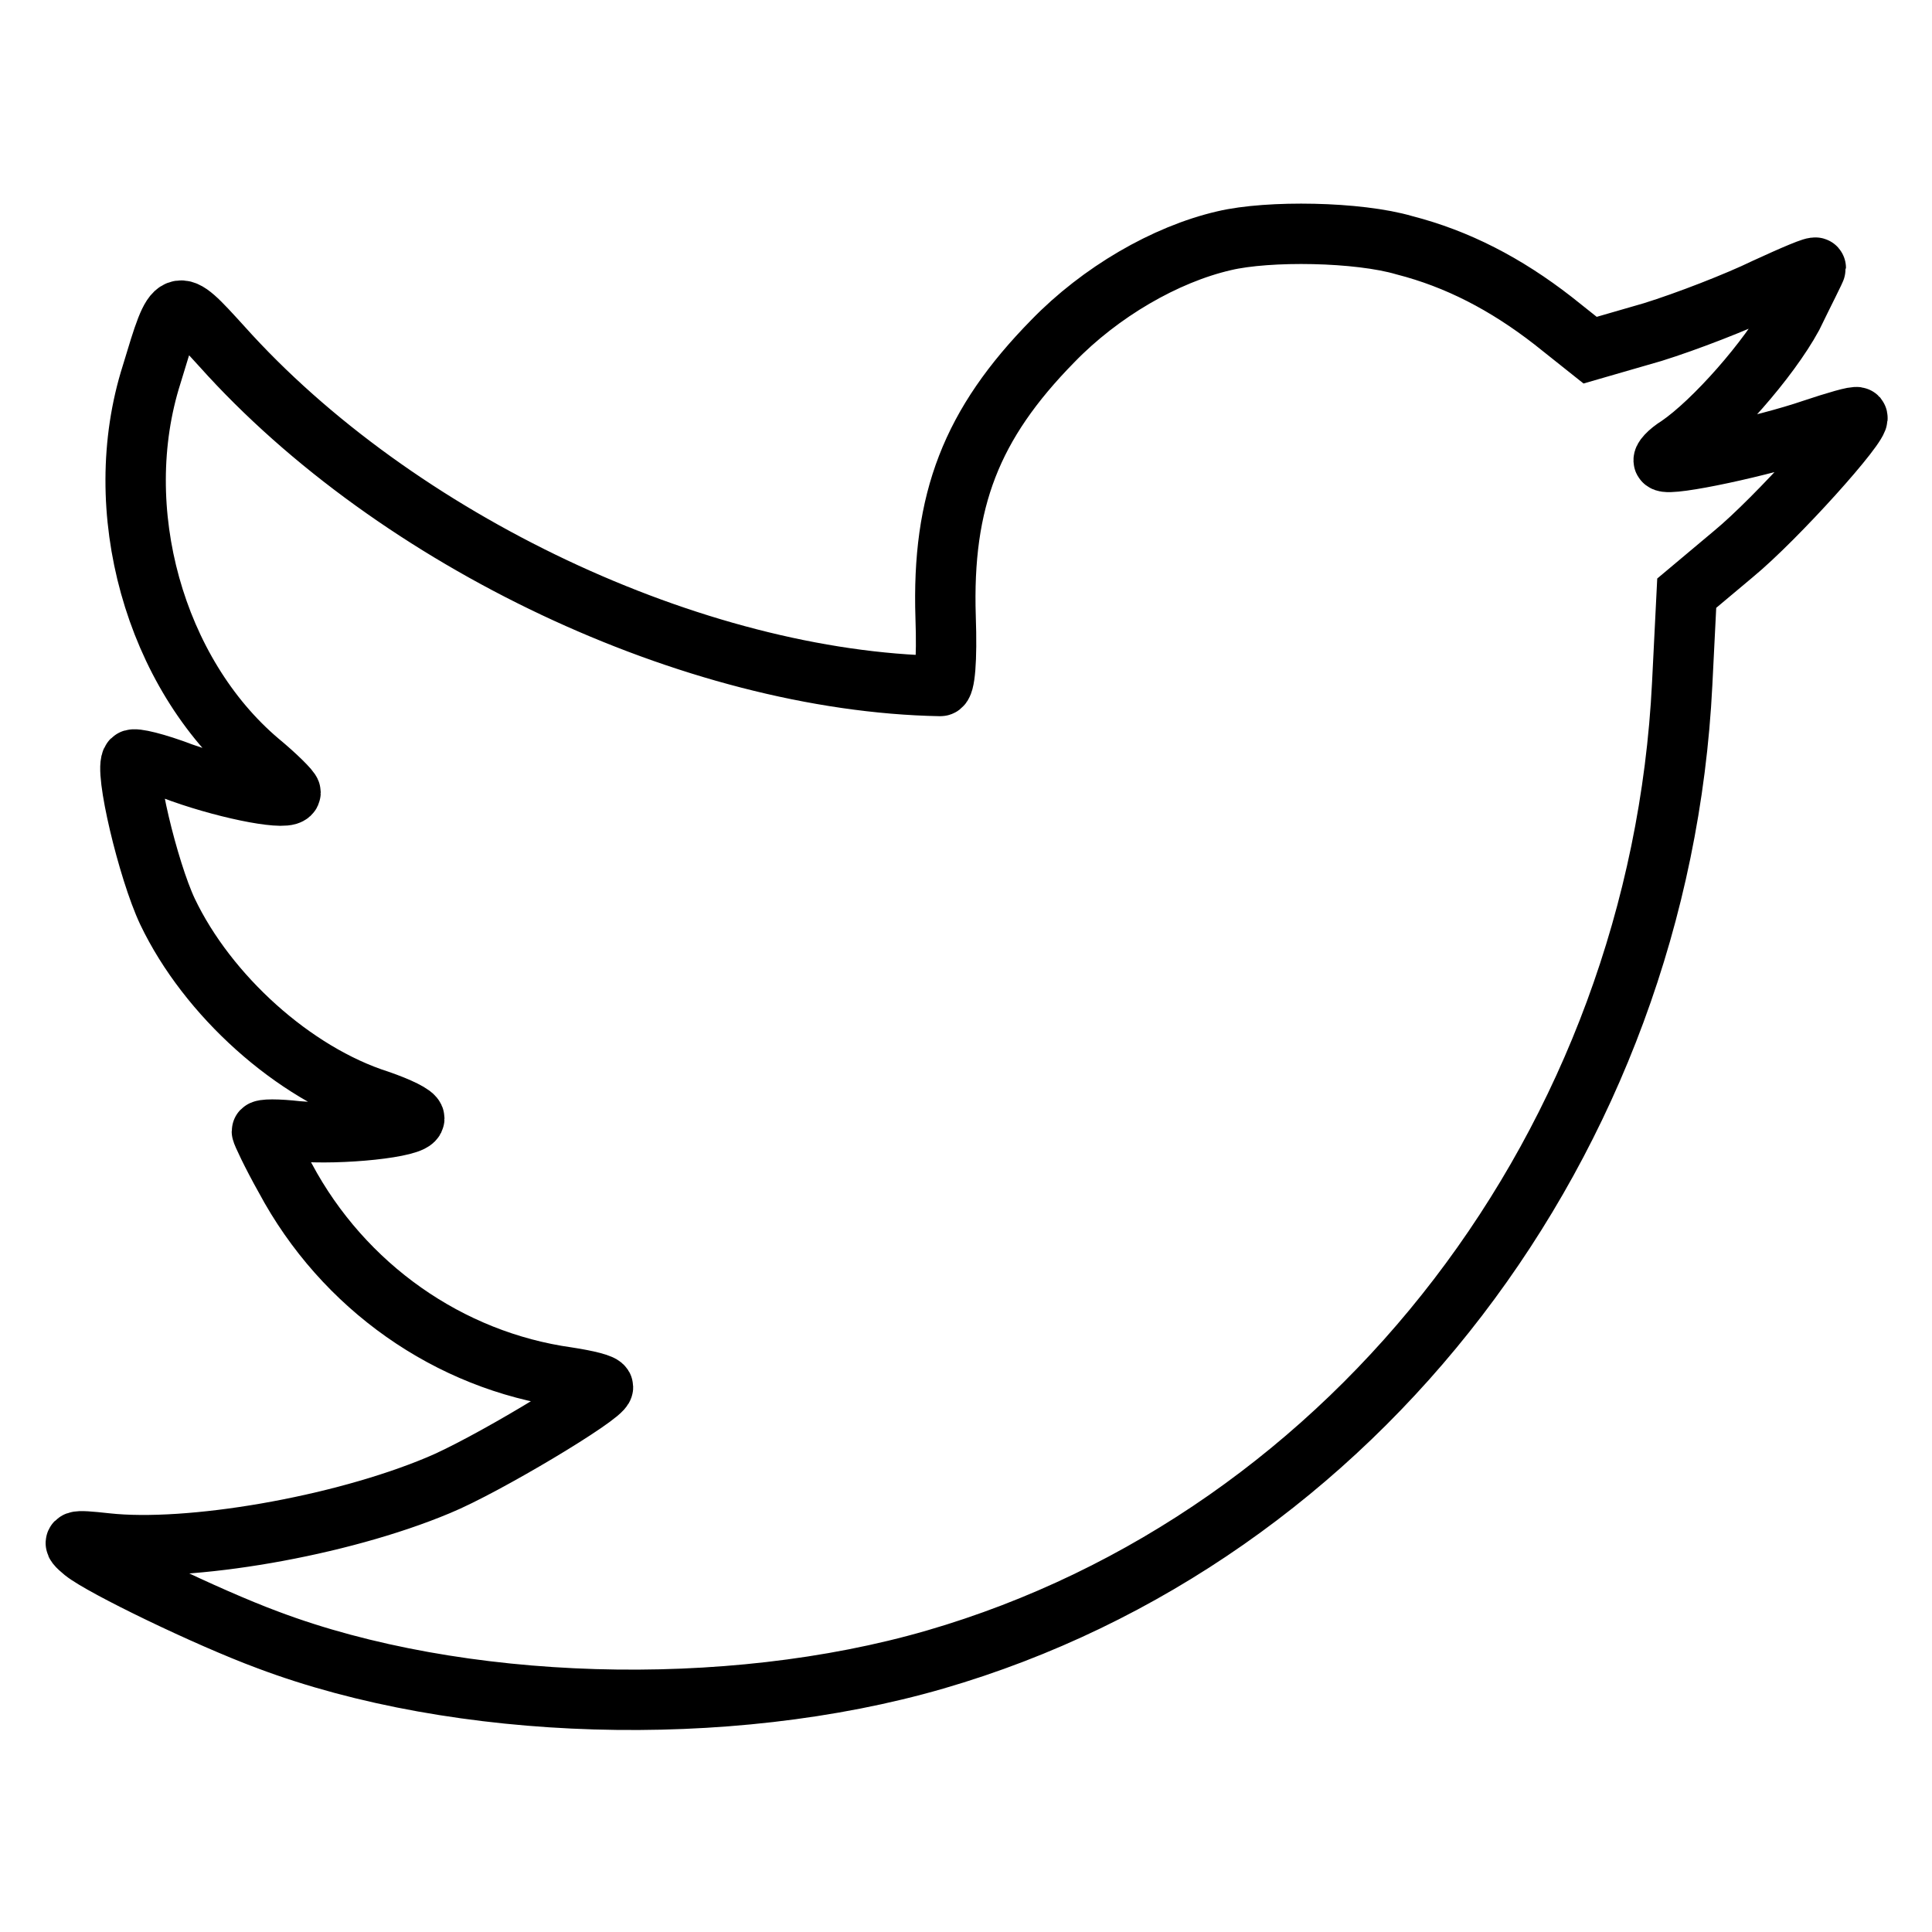<?xml version="1.0" encoding="utf-8"?>
<!-- Svg Vector Icons : http://www.onlinewebfonts.com/icon -->
<!DOCTYPE svg PUBLIC "-//W3C//DTD SVG 1.1//EN" "http://www.w3.org/Graphics/SVG/1.1/DTD/svg11.dtd">
<svg version="1.1" xmlns="http://www.w3.org/2000/svg" xmlns:xlink="http://www.w3.org/1999/xlink" x="0px" y="0px" viewBox="0 0 256 256" enable-background="new 0 0 256 256" xml:space="preserve">
<g> <g> <path stroke-width="8" fill-opacity="0" stroke="#000000"  d="M162.2,31.9c-7.8,1.8-16.4,6.8-22.7,13.3c-10.8,11-14.7,21.1-14.2,36.6c0.2,5.7-0.1,9.1-0.7,9.1  c-32.6-0.6-72.1-19.2-95.2-45c-6.2-6.8-6.1-6.9-9.3,3.7c-5.7,17.9,0.4,39.6,14.2,51.3c2.3,1.9,4.2,3.8,4.2,4.1  c0,1.2-7.9-0.3-14.4-2.6c-3.4-1.3-6.3-2-6.6-1.7c-1.1,1.1,2.1,14.6,4.7,20.1c5.3,11.1,16.7,21.4,28,25c2.6,0.9,4.7,1.9,4.7,2.4  c0,1.2-9.8,2.2-15.5,1.7c-2.6-0.3-4.7-0.3-4.7,0c0,0.2,1.3,3,3.1,6.2c7.7,14.4,21.7,24.2,37.4,26.4c2.6,0.4,4.7,0.9,4.7,1.3  c0,1.1-15.7,10.5-21.8,13c-13.1,5.5-33.1,8.9-44,7.7c-4.6-0.5-4.8-0.4-3,1.1c2.5,2,16.3,8.7,24.4,11.7  c25.2,9.5,60.8,10.6,88.4,2.6c55.8-16.2,96-68.7,99-129.3l0.6-12l6.2-5.2c5.7-4.7,17-17.3,16.4-18.1c-0.2-0.2-2.9,0.6-5.9,1.6  c-6.4,2.2-19,4.9-19.7,4.2c-0.3-0.2,0.6-1.2,1.9-2c4.7-3.2,12-11.5,15.1-17.2c1.6-3.3,3.1-6.2,3.1-6.4c0-0.3-3,1-6.7,2.7  c-3.7,1.8-10.4,4.4-14.9,5.8l-8.3,2.4l-4.9-3.9c-6.3-4.9-12.7-8.2-19.7-10C180,30.7,168.1,30.5,162.2,31.9z"/> </g></g>
</svg>